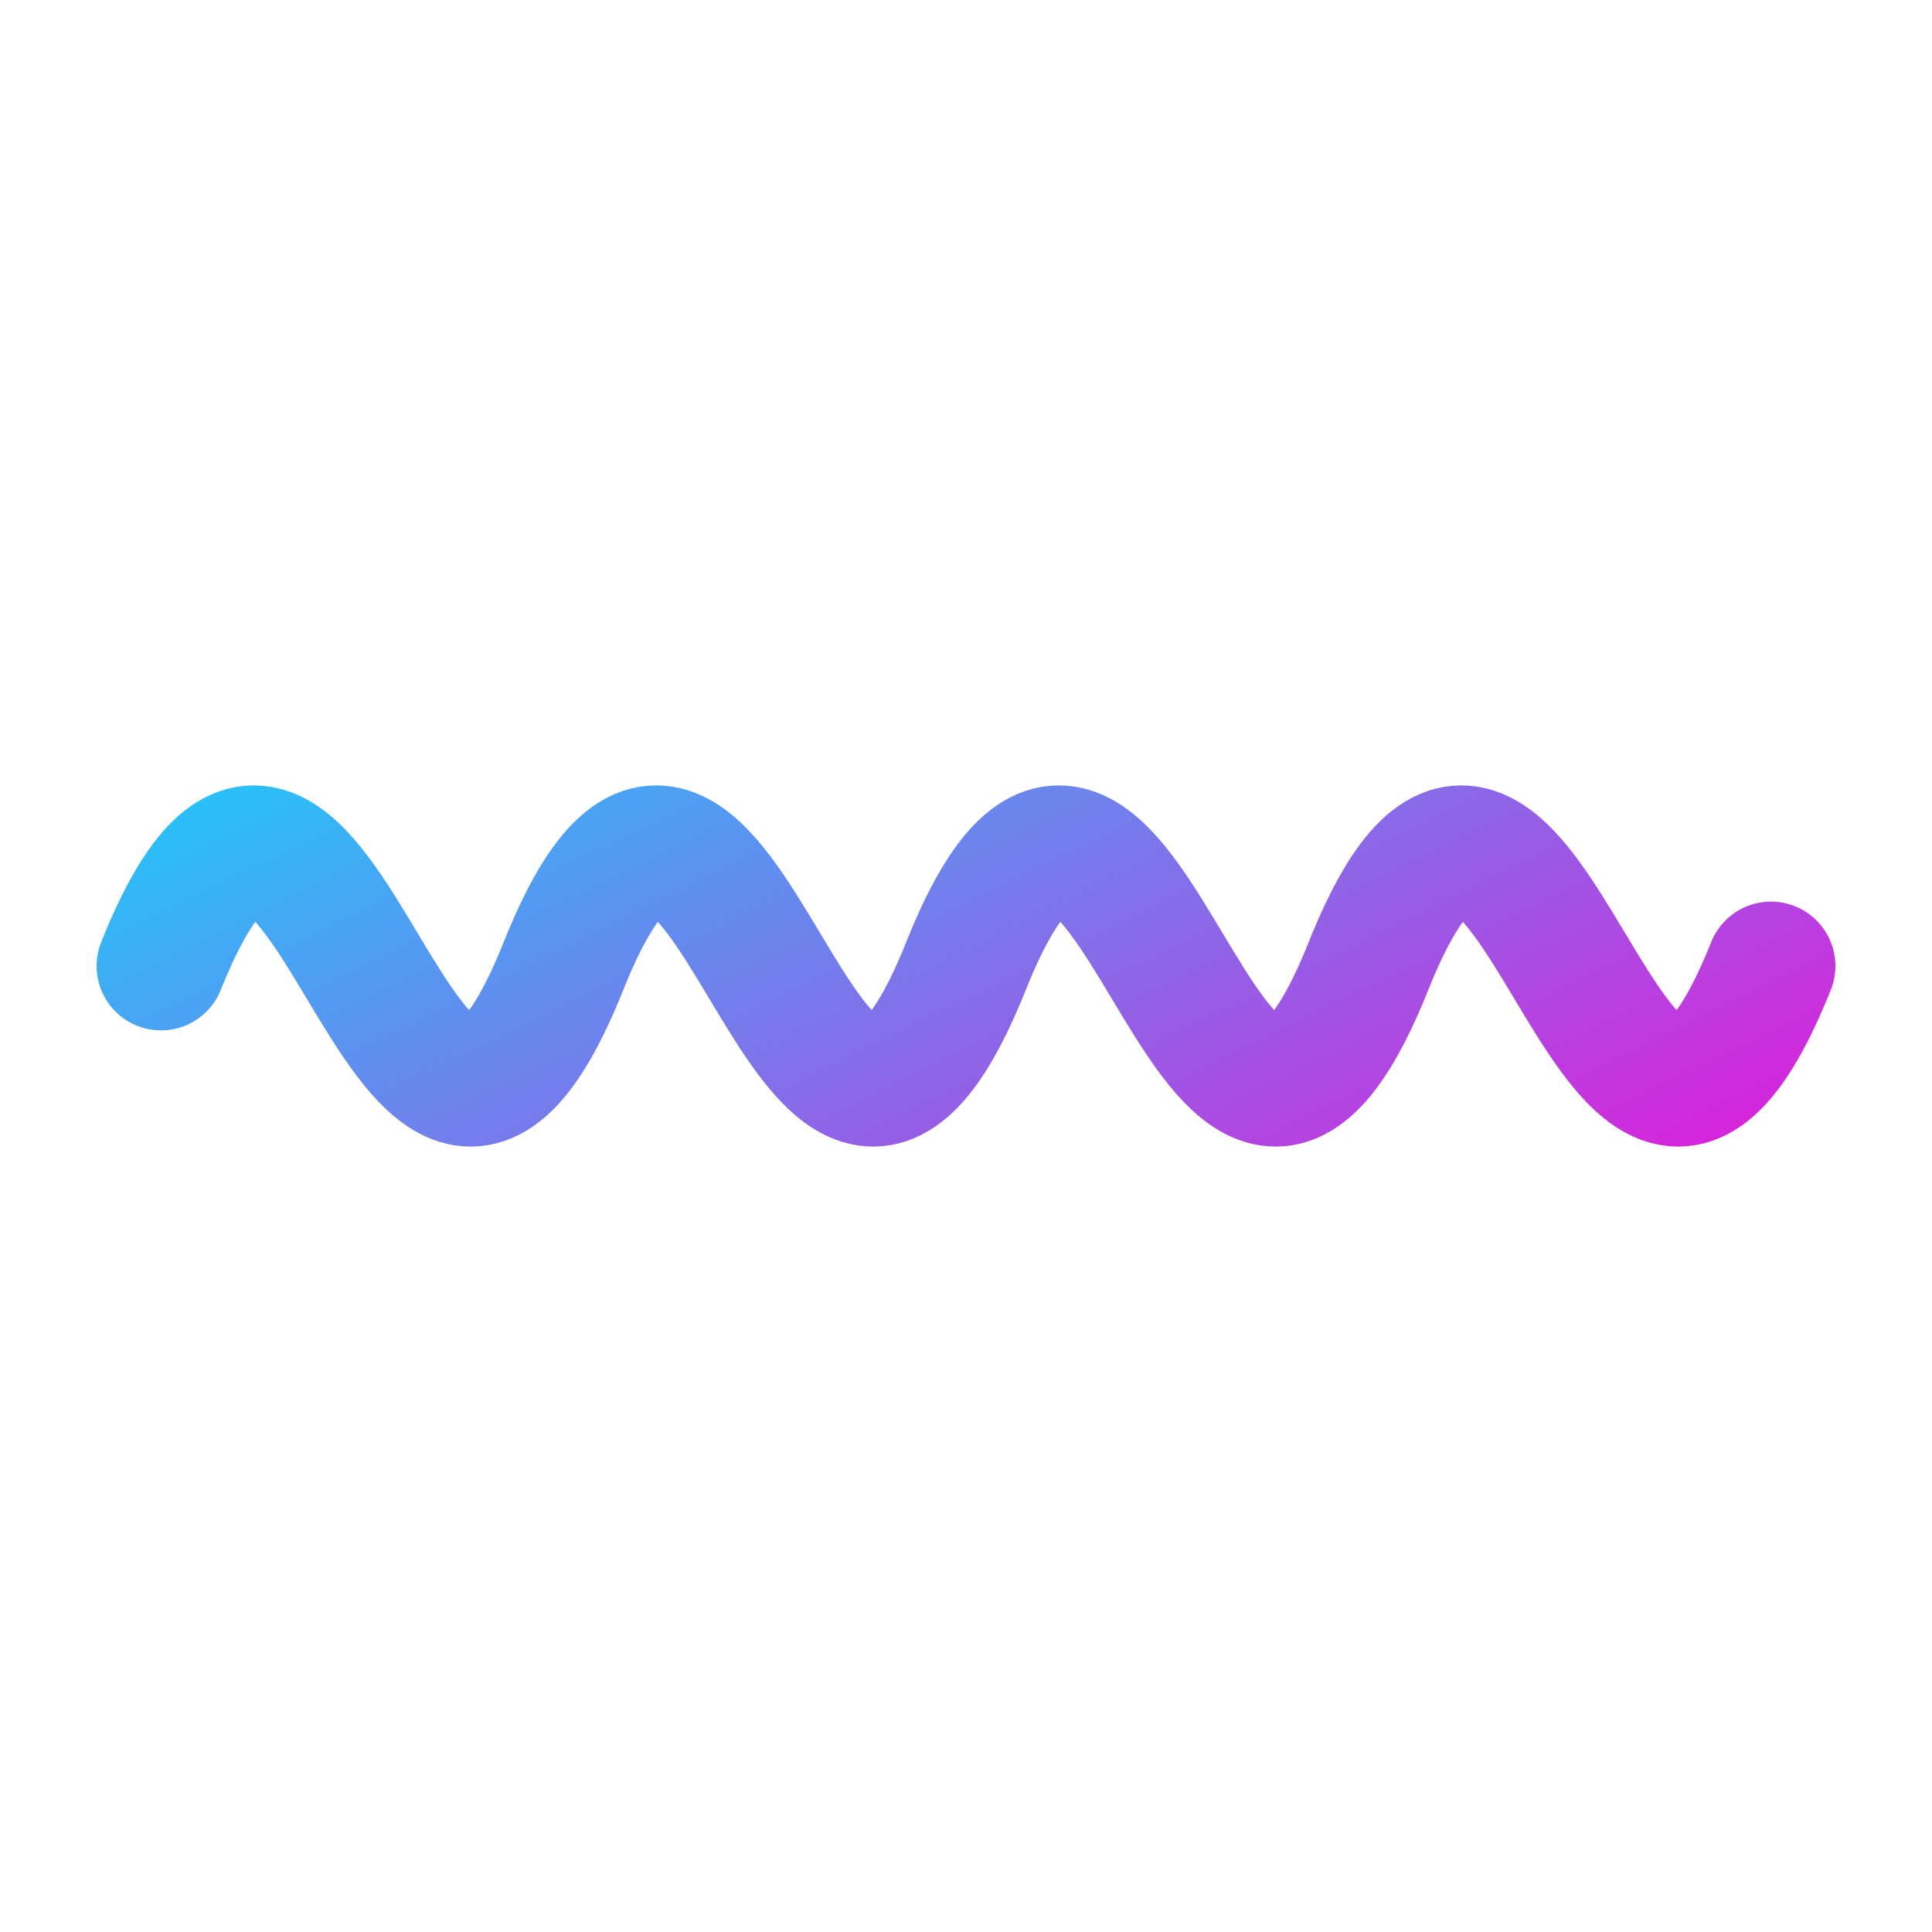 <svg xmlns="http://www.w3.org/2000/svg" viewBox="0 0 24 24" fill="none">

<defs>
  <linearGradient id="gi" x1="0" x2="1" y1="0" y2="1">
    <stop offset="0%" stop-color="#00E5FF"/>
    <stop offset="100%" stop-color="#FF00D4"/>
  </linearGradient>
  <filter id="iglow" x="-50%" y="-50%" width="200%" height="200%">
    <feGaussianBlur stdDeviation="1.8" result="b"/>
    <feMerge><feMergeNode in="b"/><feMergeNode in="SourceGraphic"/></feMerge>
  </filter>
</defs>

<path d="M2 12c2-5 3 5 5 0s3 5 5 0 3 5 5 0 3 5 5 0" stroke="url(#gi)" stroke-width="1.6" stroke-linecap="round" fill="none" filter="url(#iglow)"/>
</svg>